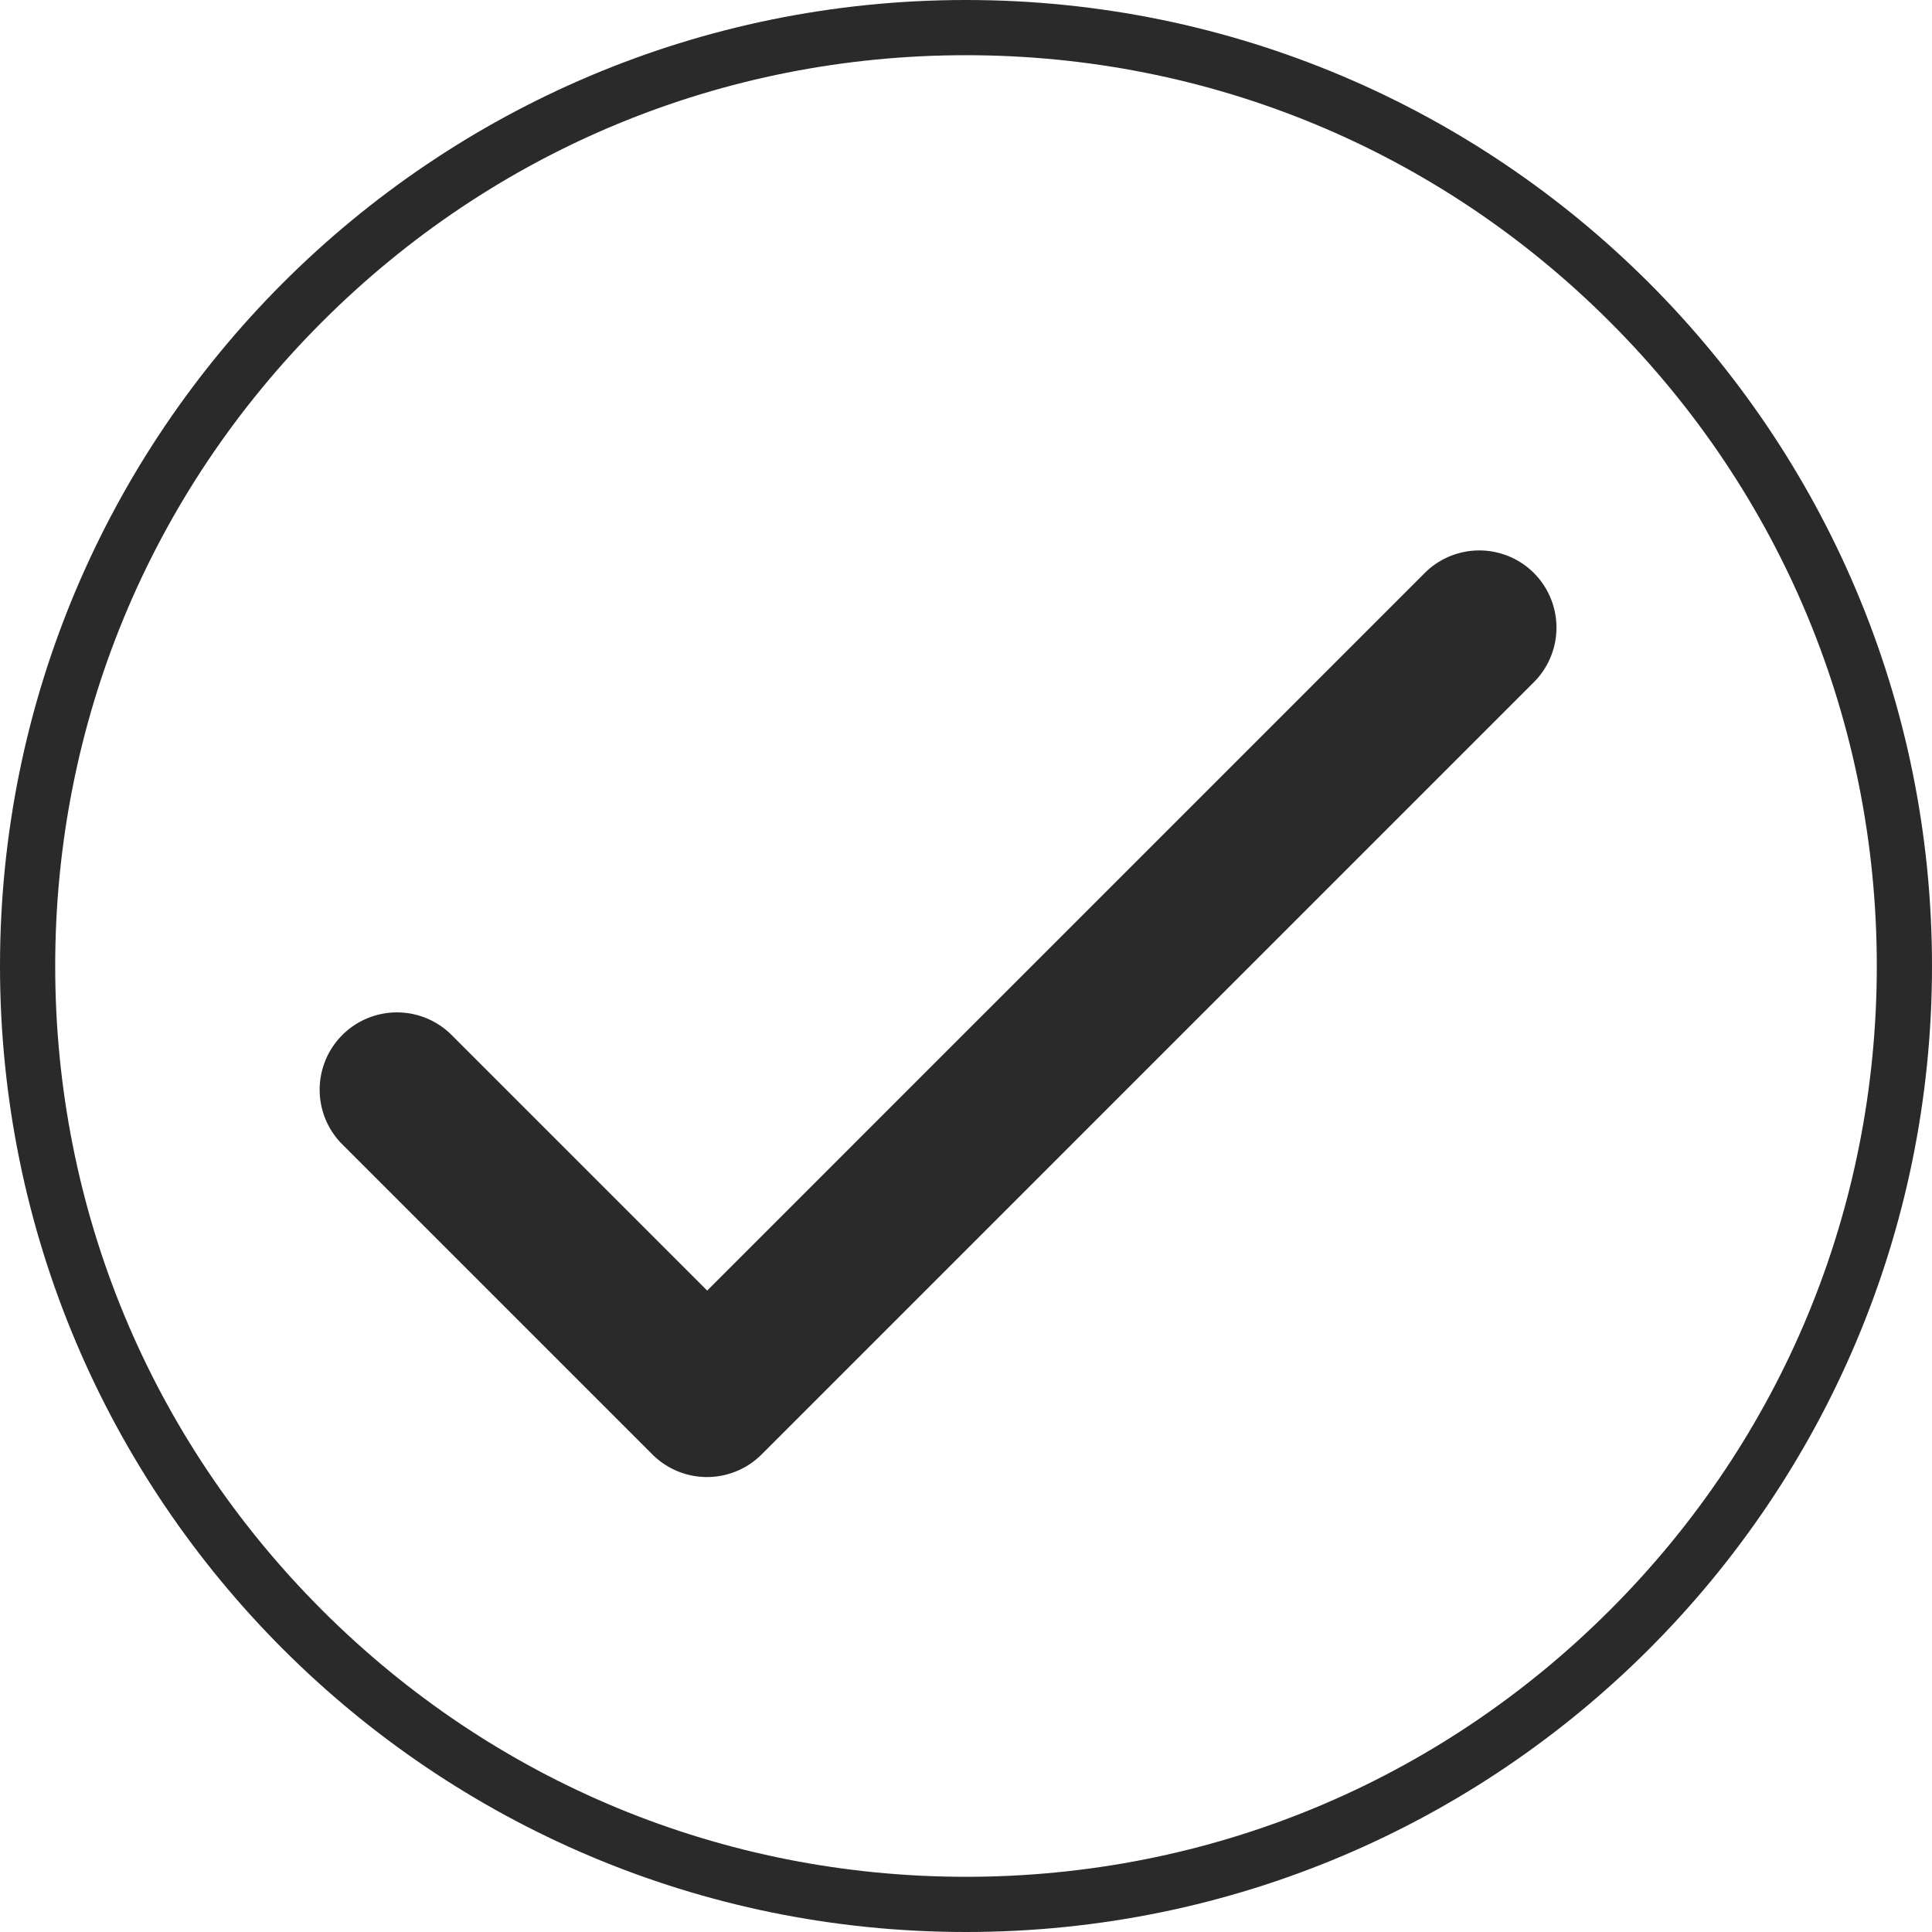 <svg xmlns="http://www.w3.org/2000/svg" width="35" height="35" viewBox="0 0 35 35">
  <g id="check" transform="translate(-578 -623)">
    <g id="Path_12051" data-name="Path 12051" transform="translate(578 623)" fill="none">
      <path d="M17.5,0A17.5,17.5,0,1,1,0,17.5,17.5,17.5,0,0,1,17.5,0Z" stroke="none"/>
      <path d="M 17.5 1 C 13.093 1 8.949 2.716 5.833 5.833 C 2.716 8.949 1 13.093 1 17.5 C 1 21.907 2.716 26.051 5.833 29.167 C 8.949 32.284 13.093 34 17.5 34 C 21.907 34 26.051 32.284 29.167 29.167 C 32.284 26.051 34 21.907 34 17.5 C 34 13.093 32.284 8.949 29.167 5.833 C 26.051 2.716 21.907 1 17.5 1 M 17.5 0 C 27.165 0 35 7.835 35 17.5 C 35 27.165 27.165 35 17.5 35 C 7.835 35 0 27.165 0 17.5 C 0 7.835 7.835 0 17.5 0 Z" stroke="none" fill="#2a2a2b"/>
    </g>
    <g id="check_3_" data-name="check (3)" transform="translate(566.498 609.832)">
      <g id="Group_4383" data-name="Group 4383" transform="translate(17.293 23.14)">
        <g id="Group_4382" data-name="Group 4382">
          <path id="Path_11947" data-name="Path 11947" d="M124.171,137.136a1.4,1.4,0,0,0-1.946,0h0L109.21,150.151l-4.612-4.612a1.4,1.4,0,1,0-2.015,1.946l.034.034,5.6,5.6a1.4,1.4,0,0,0,1.98,0l14.006-14.006A1.4,1.4,0,0,0,124.171,137.136Z" transform="translate(-102.19 -136.743)" fill="#2a2a2b"/>
        </g>
      </g>
    </g>
  </g>
</svg>
